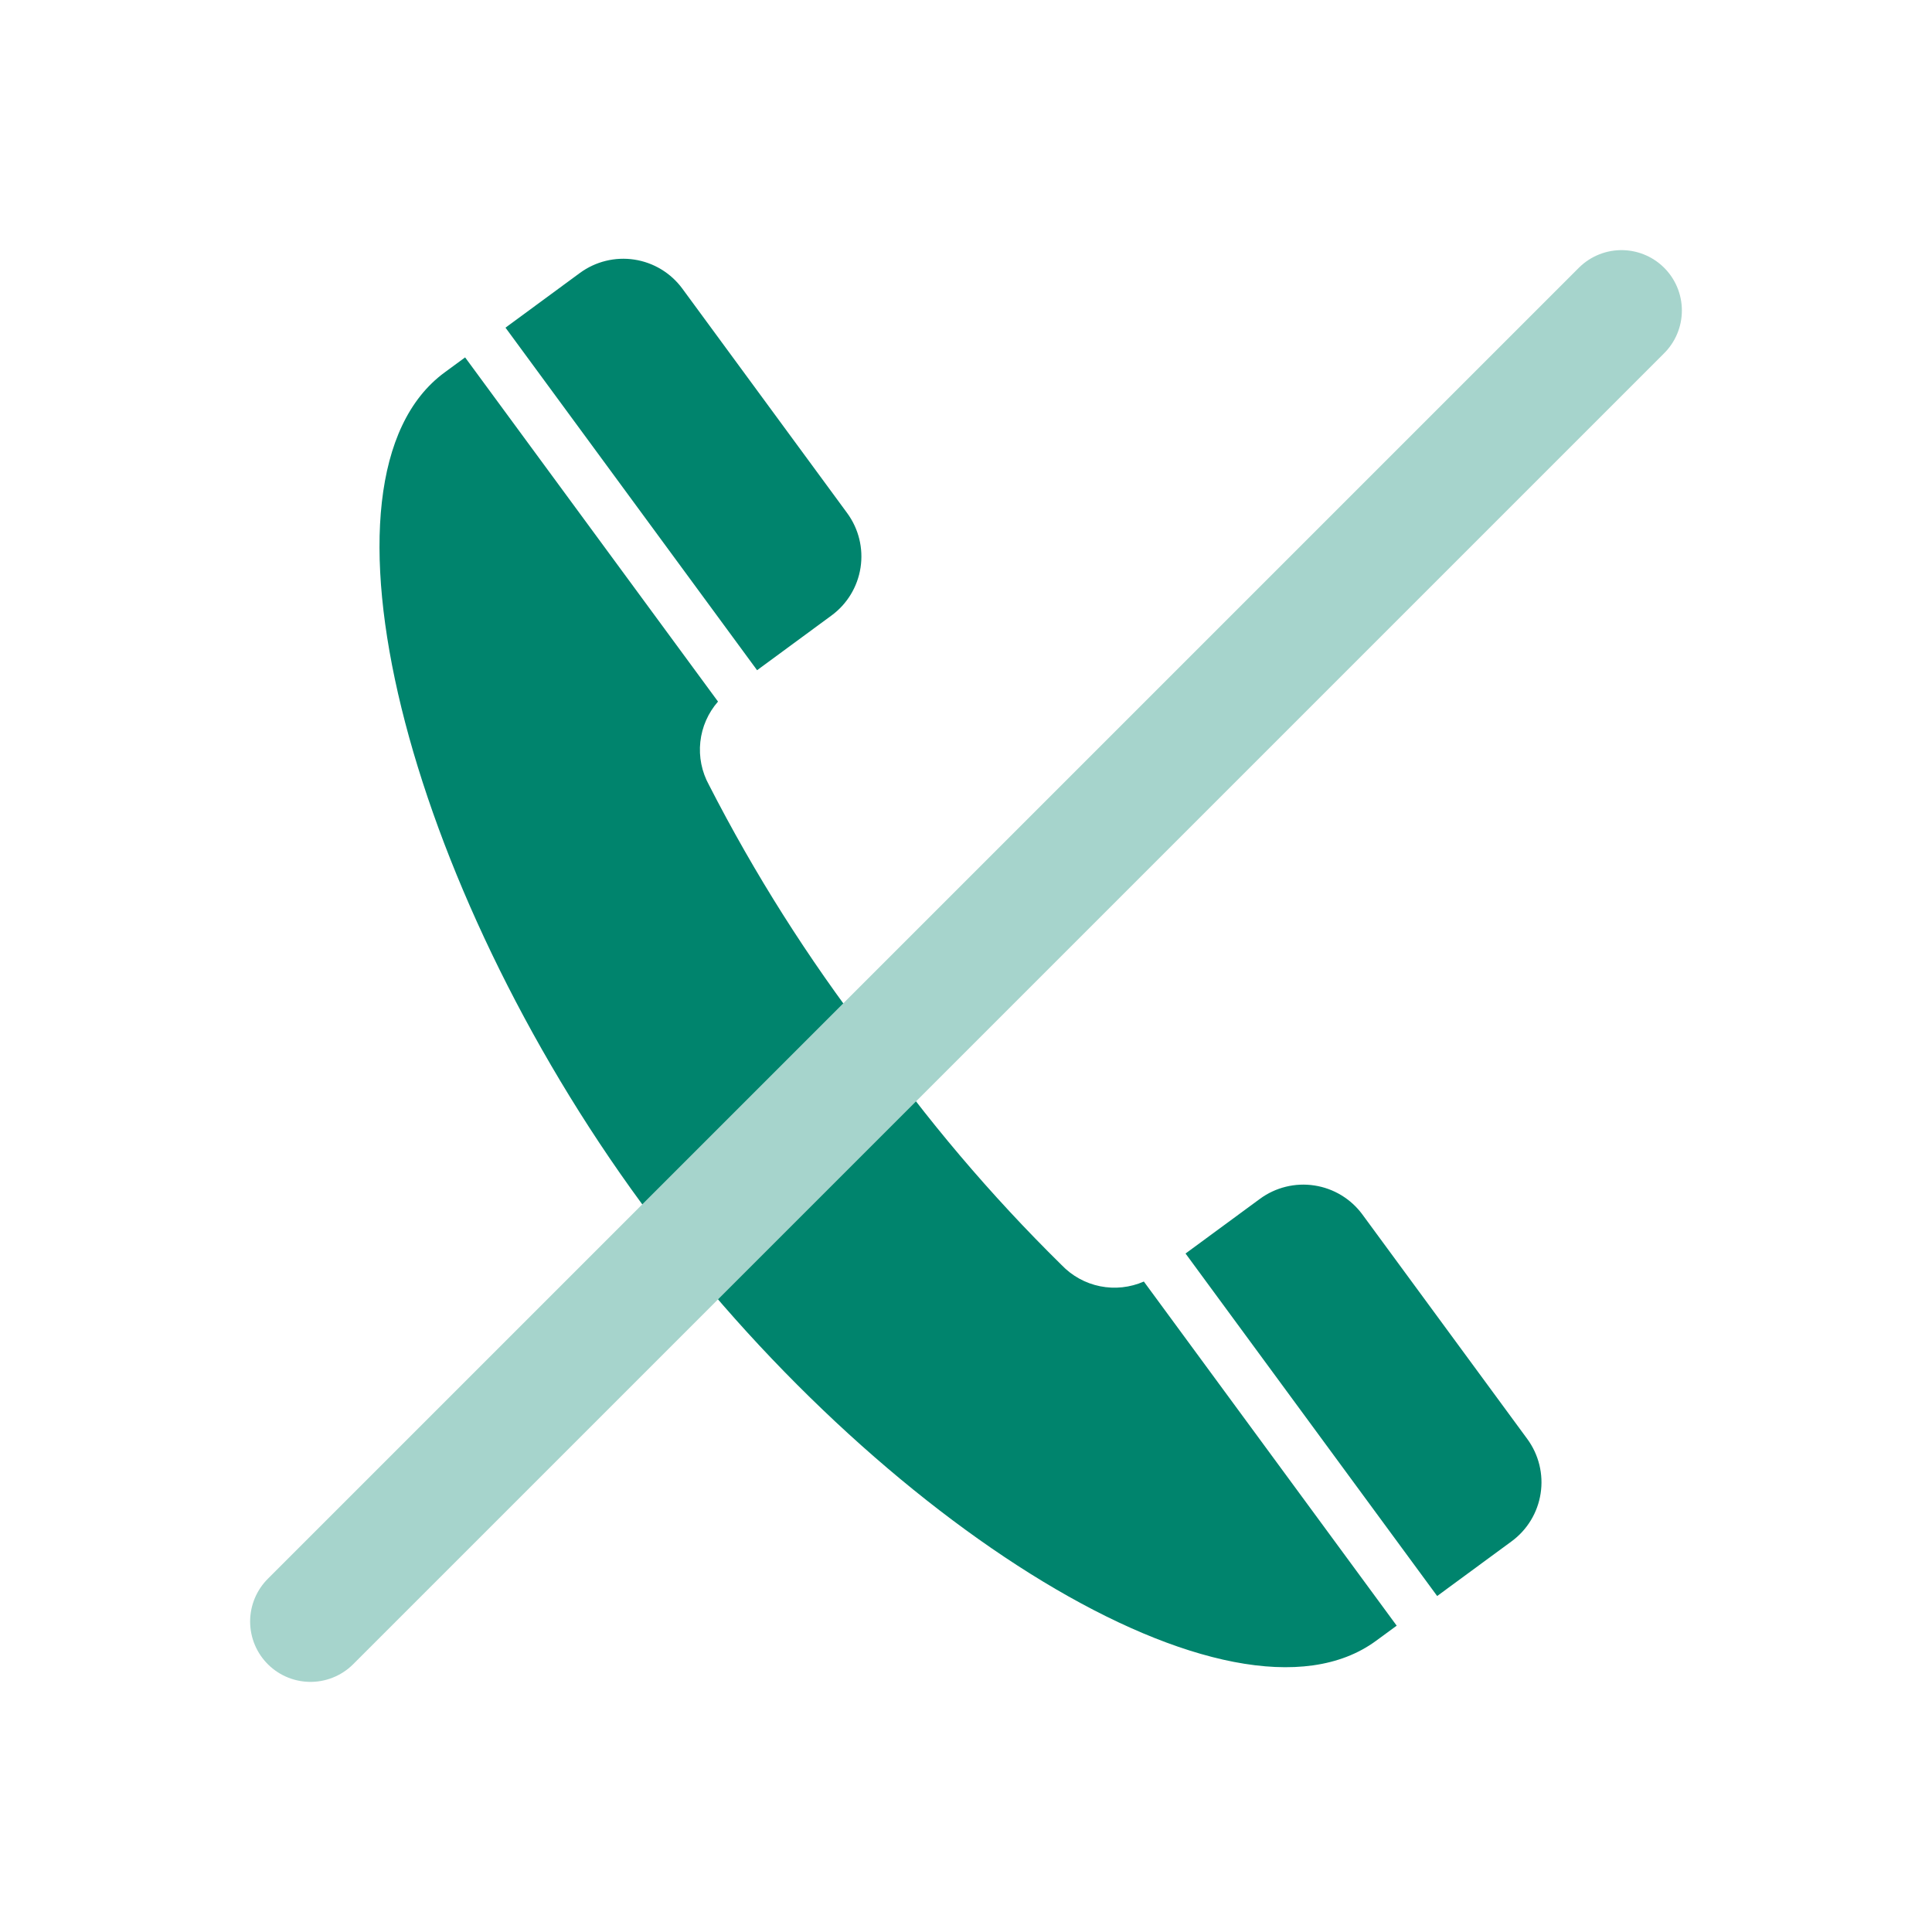 <svg width="112" height="112" viewBox="0 0 112 112" fill="none" xmlns="http://www.w3.org/2000/svg">
<path d="M48.203 35.681C49.111 35.015 49.717 34.015 49.887 32.902C50.058 31.789 49.779 30.654 49.113 29.746L39.556 16.732C38.889 15.825 37.888 15.219 36.775 15.049C35.661 14.879 34.525 15.157 33.617 15.824C33.585 15.85 33.138 16.177 29.304 18.995L43.889 38.853L48.203 35.681ZM61.543 73.336C57.423 69.282 53.679 64.864 50.356 60.134C46.835 55.549 43.737 50.653 41.101 45.507C40.681 44.745 40.505 43.872 40.599 43.007C40.693 42.141 41.05 41.326 41.624 40.671L26.963 20.718C26.582 20.996 26.193 21.281 25.77 21.594C17.456 27.707 23.61 51.267 37.212 69.79C50.814 88.313 71.463 101.229 79.774 95.117L80.968 94.242L66.31 74.292C65.513 74.641 64.629 74.737 63.776 74.566C62.923 74.395 62.144 73.965 61.543 73.336ZM78.981 70.407C78.314 69.499 77.313 68.893 76.199 68.723C75.085 68.552 73.948 68.831 73.04 69.498L68.727 72.668L83.314 92.523L87.628 89.353C88.078 89.023 88.458 88.608 88.747 88.131C89.036 87.654 89.228 87.125 89.312 86.574C89.397 86.023 89.372 85.461 89.239 84.919C89.106 84.378 88.868 83.868 88.538 83.418L78.981 70.407Z" fill="#00846D"/>
<path d="M94 18L18 94" stroke="#A6D4CC" stroke-width="7" stroke-linecap="round" stroke-linejoin="round"/>
</svg>
